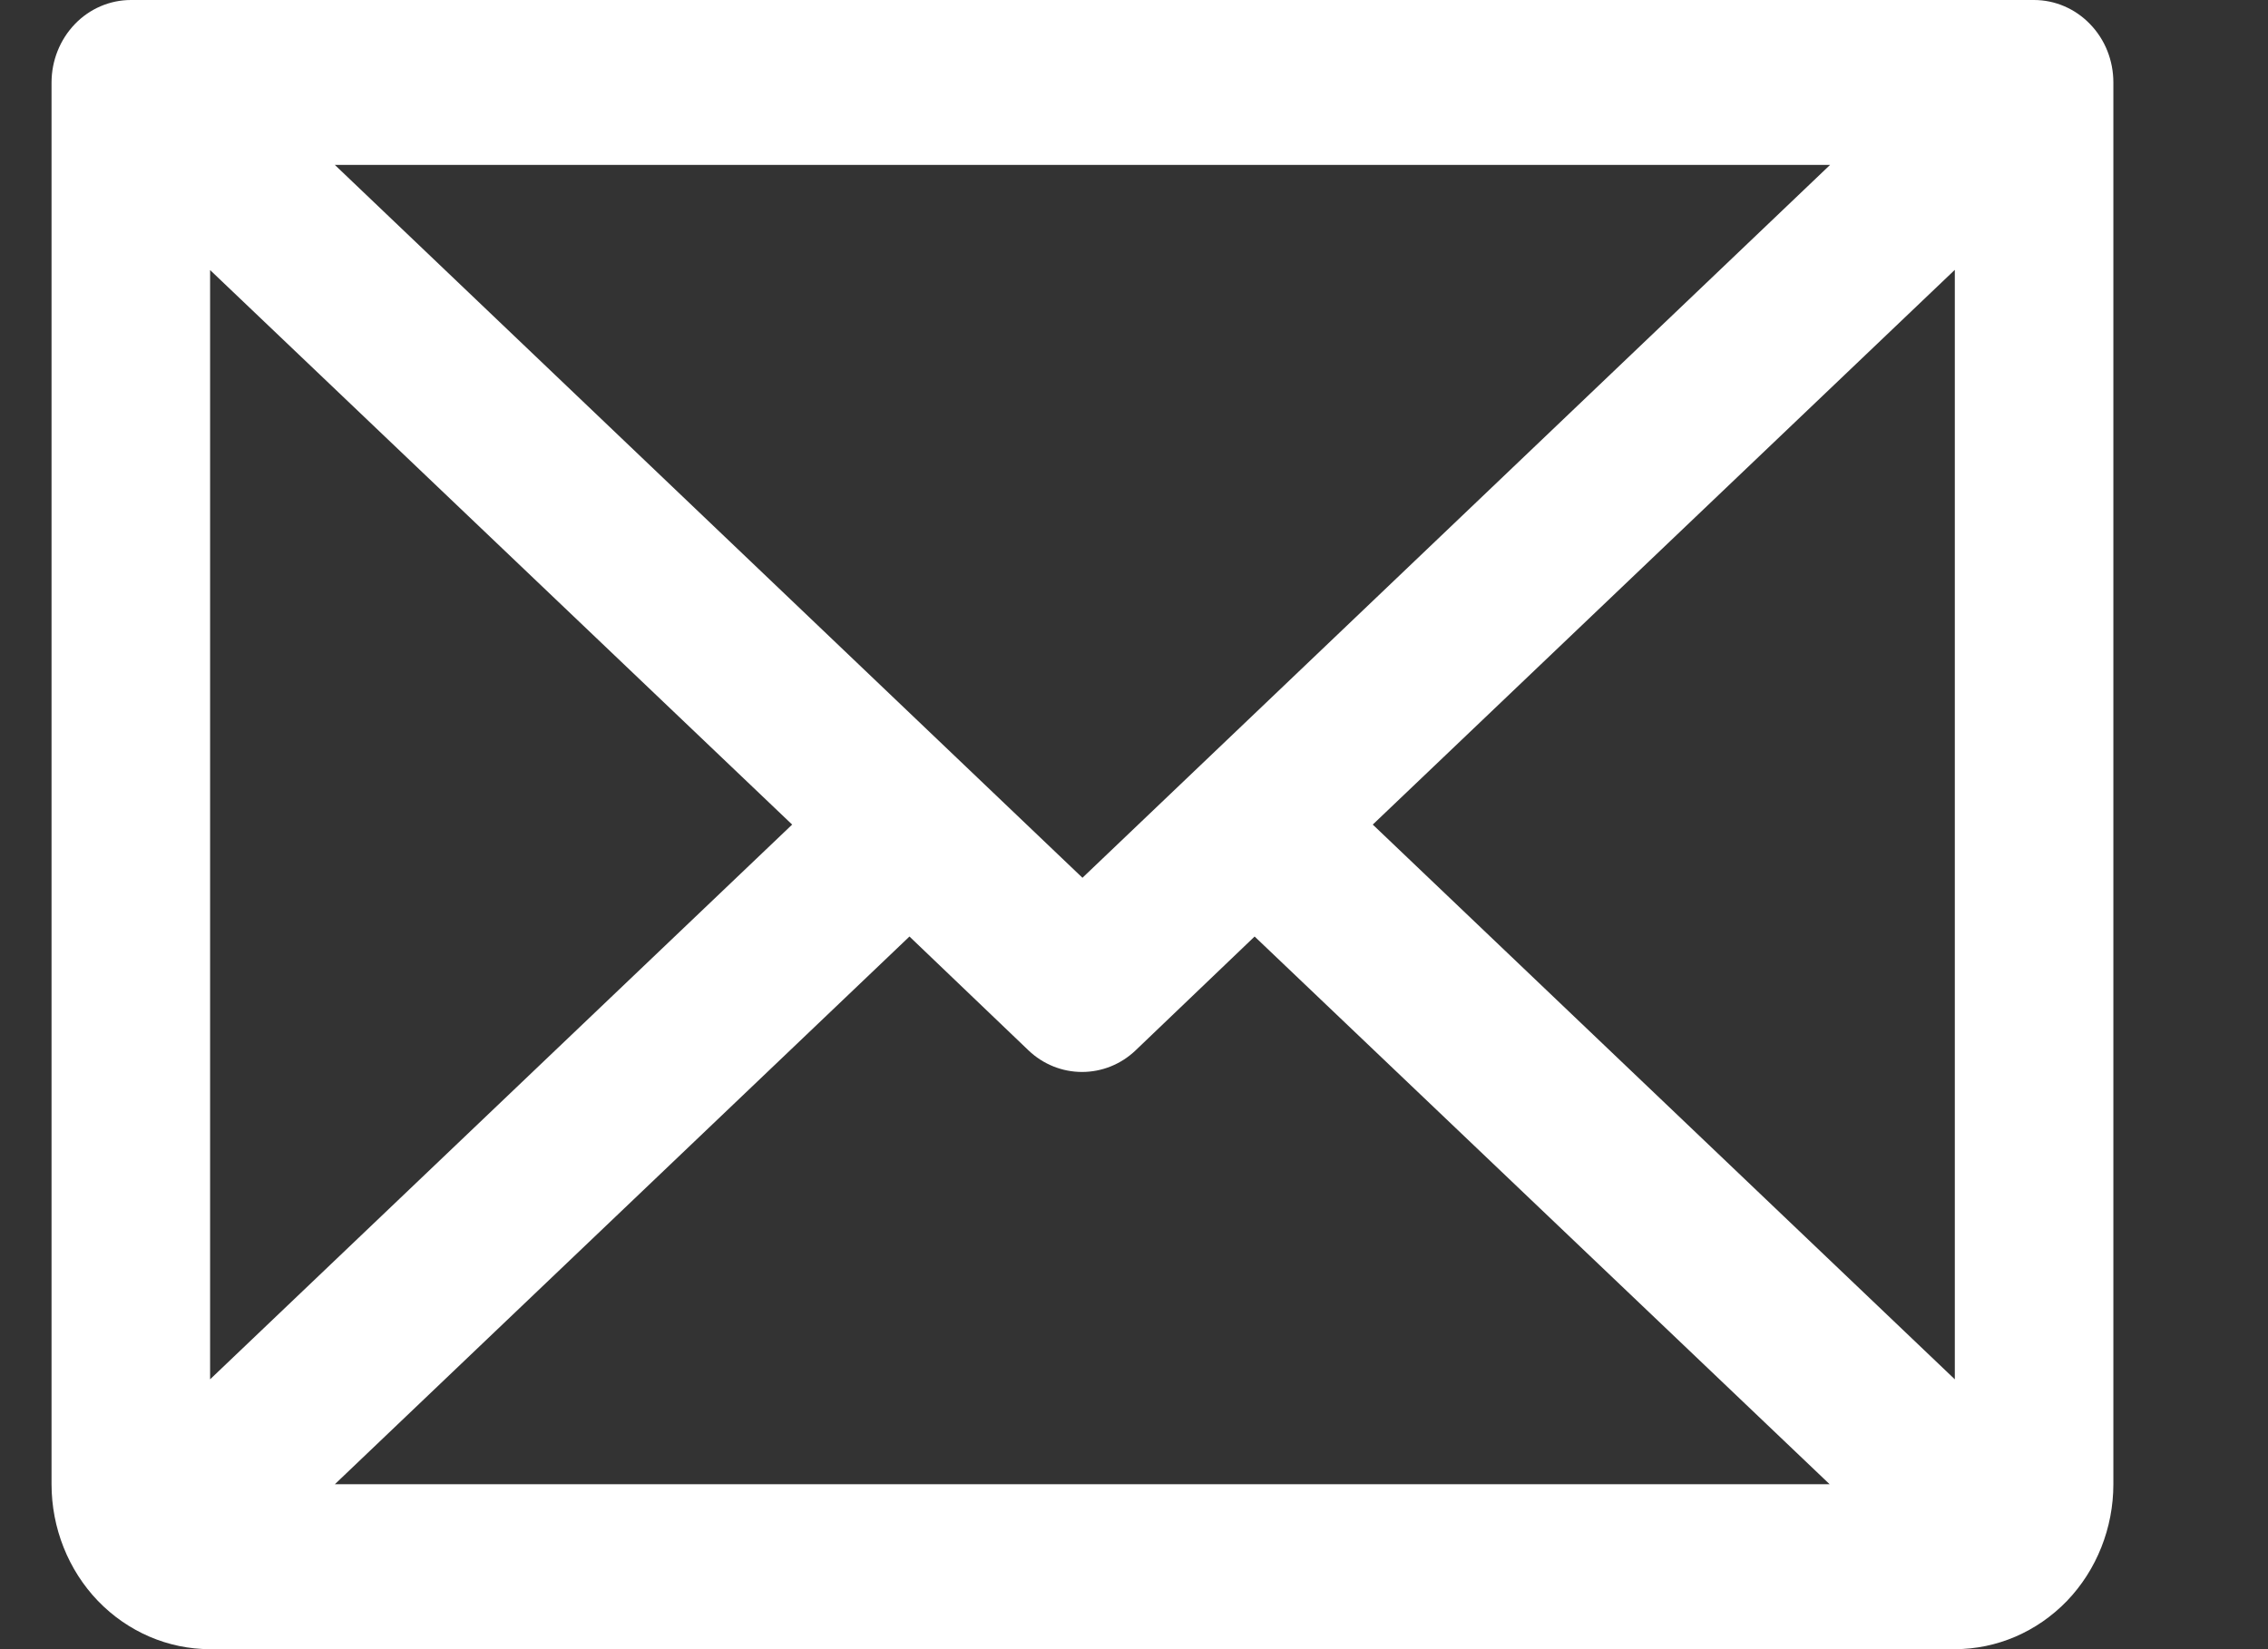<svg width="11" height="8" viewBox="0 0 11 8" fill="none" xmlns="http://www.w3.org/2000/svg">
<rect x="0" y="0" width="11" height="8" fill="#333333" stroke="none"/>
<path d="M9.865 0H0.635C0.533 0 0.435 0.042 0.363 0.117C0.291 0.192 0.25 0.294 0.25 0.4V7.2C0.25 7.412 0.331 7.616 0.475 7.766C0.62 7.916 0.815 8 1.019 8H9.481C9.685 8 9.88 7.916 10.025 7.766C10.169 7.616 10.25 7.412 10.25 7.2V0.4C10.25 0.294 10.21 0.192 10.137 0.117C10.065 0.042 9.967 0 9.865 0ZM5.25 4.258L1.624 0.8H8.876L5.25 4.258ZM3.842 4L1.019 6.691V1.31L3.842 4ZM4.411 4.543L4.988 5.095C5.059 5.163 5.152 5.2 5.248 5.2C5.344 5.2 5.437 5.163 5.508 5.095L6.085 4.543L8.874 7.2H1.624L4.411 4.543ZM6.658 4L9.481 1.309V6.691L6.658 4Z" fill="white"/>
</svg>
